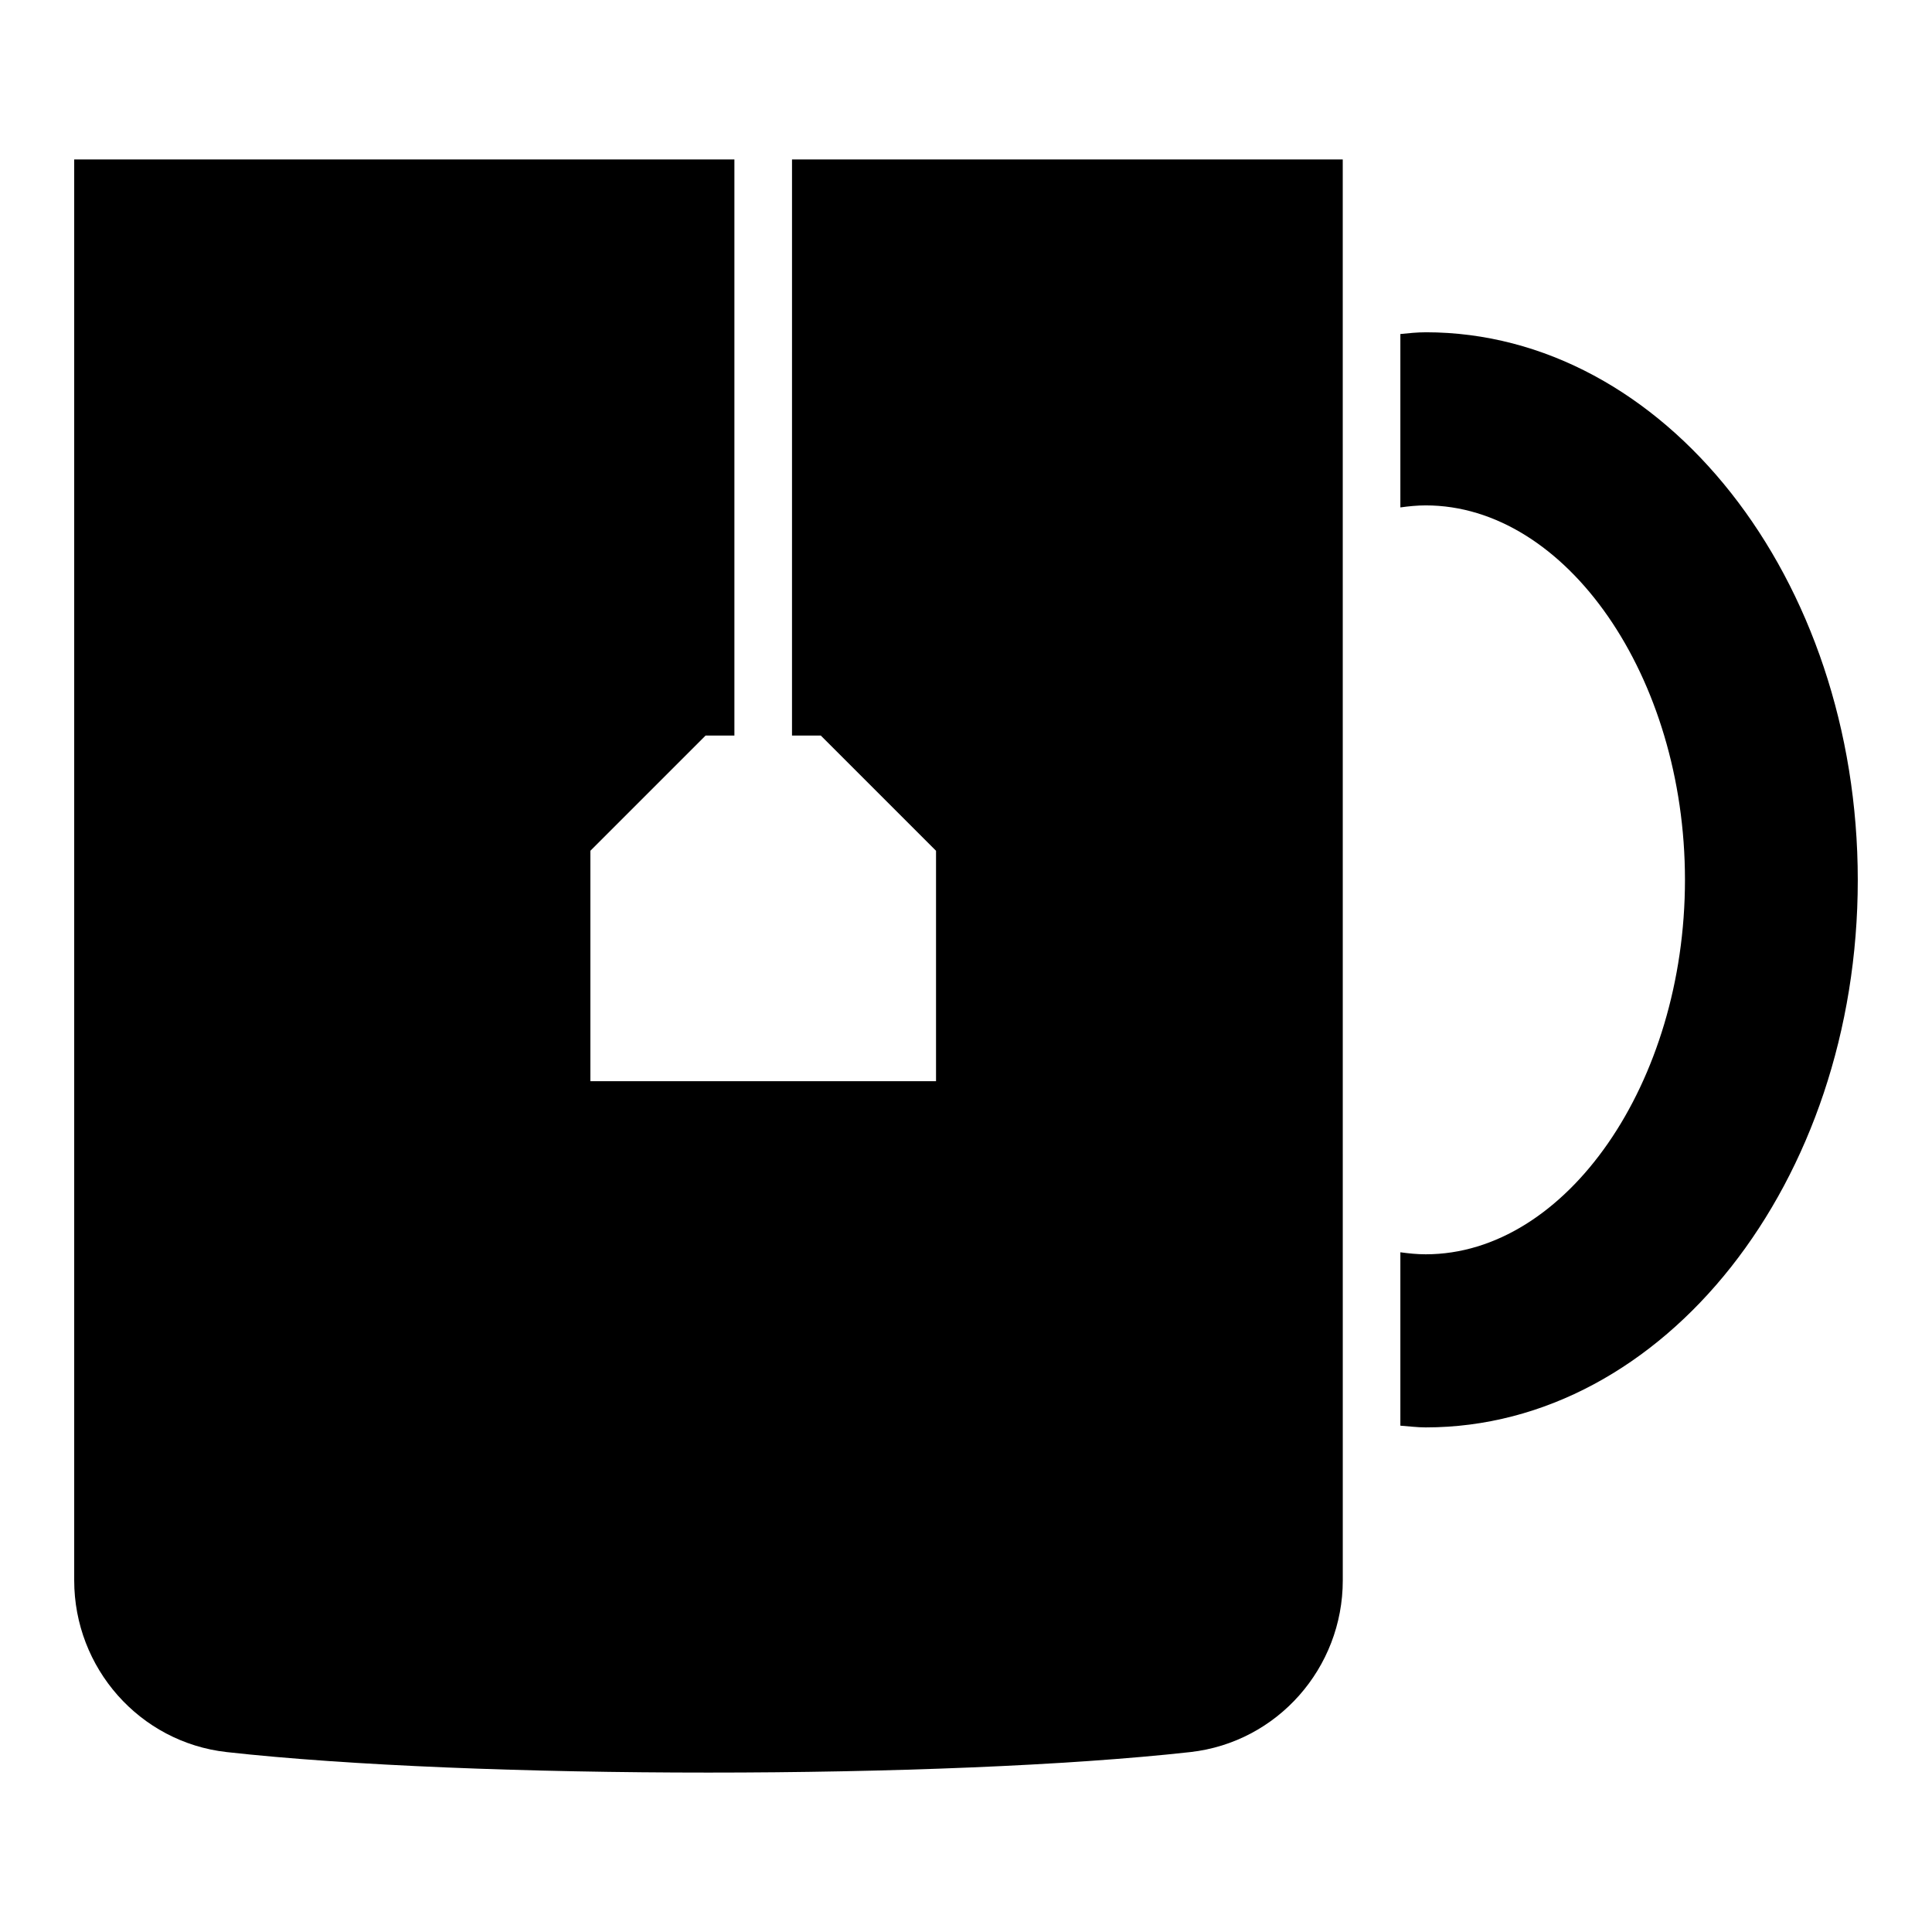 <?xml version="1.0" encoding="UTF-8"?>
<!-- Uploaded to: SVG Repo, www.svgrepo.com, Generator: SVG Repo Mixer Tools -->
<svg fill="#000000" width="800px" height="800px" version="1.1" viewBox="144 144 512 512" xmlns="http://www.w3.org/2000/svg">
 <g>
  <path d="m521.83 232.06c-2.289 0-4.426 0.23-6.719 0.457v45.953c2.215-0.305 4.426-0.535 6.719-0.535 37.25 0 68.703 45.418 68.703 99.234s-31.449 99.234-68.703 99.234c-2.289 0-4.504-0.23-6.719-0.535v45.953c2.215 0.152 4.426 0.457 6.719 0.457 63.129 0 114.5-65.039 114.5-145.04s-51.375-145.18-114.5-145.18z"/>
  <path d="m353.89 338.93h7.633l30.535 30.535v61.066h-91.602v-61.066c11.91-11.91 18.625-18.625 30.535-30.535h7.633v-152.67h-174.96v376.56c0 23.207 17.328 42.898 40.383 45.496 65.113 7.25 190.23 7.25 255.42 0 23.055-2.594 40.383-22.289 40.383-45.496l-0.008-376.56h-145.95z"/>
 </g>
</svg>